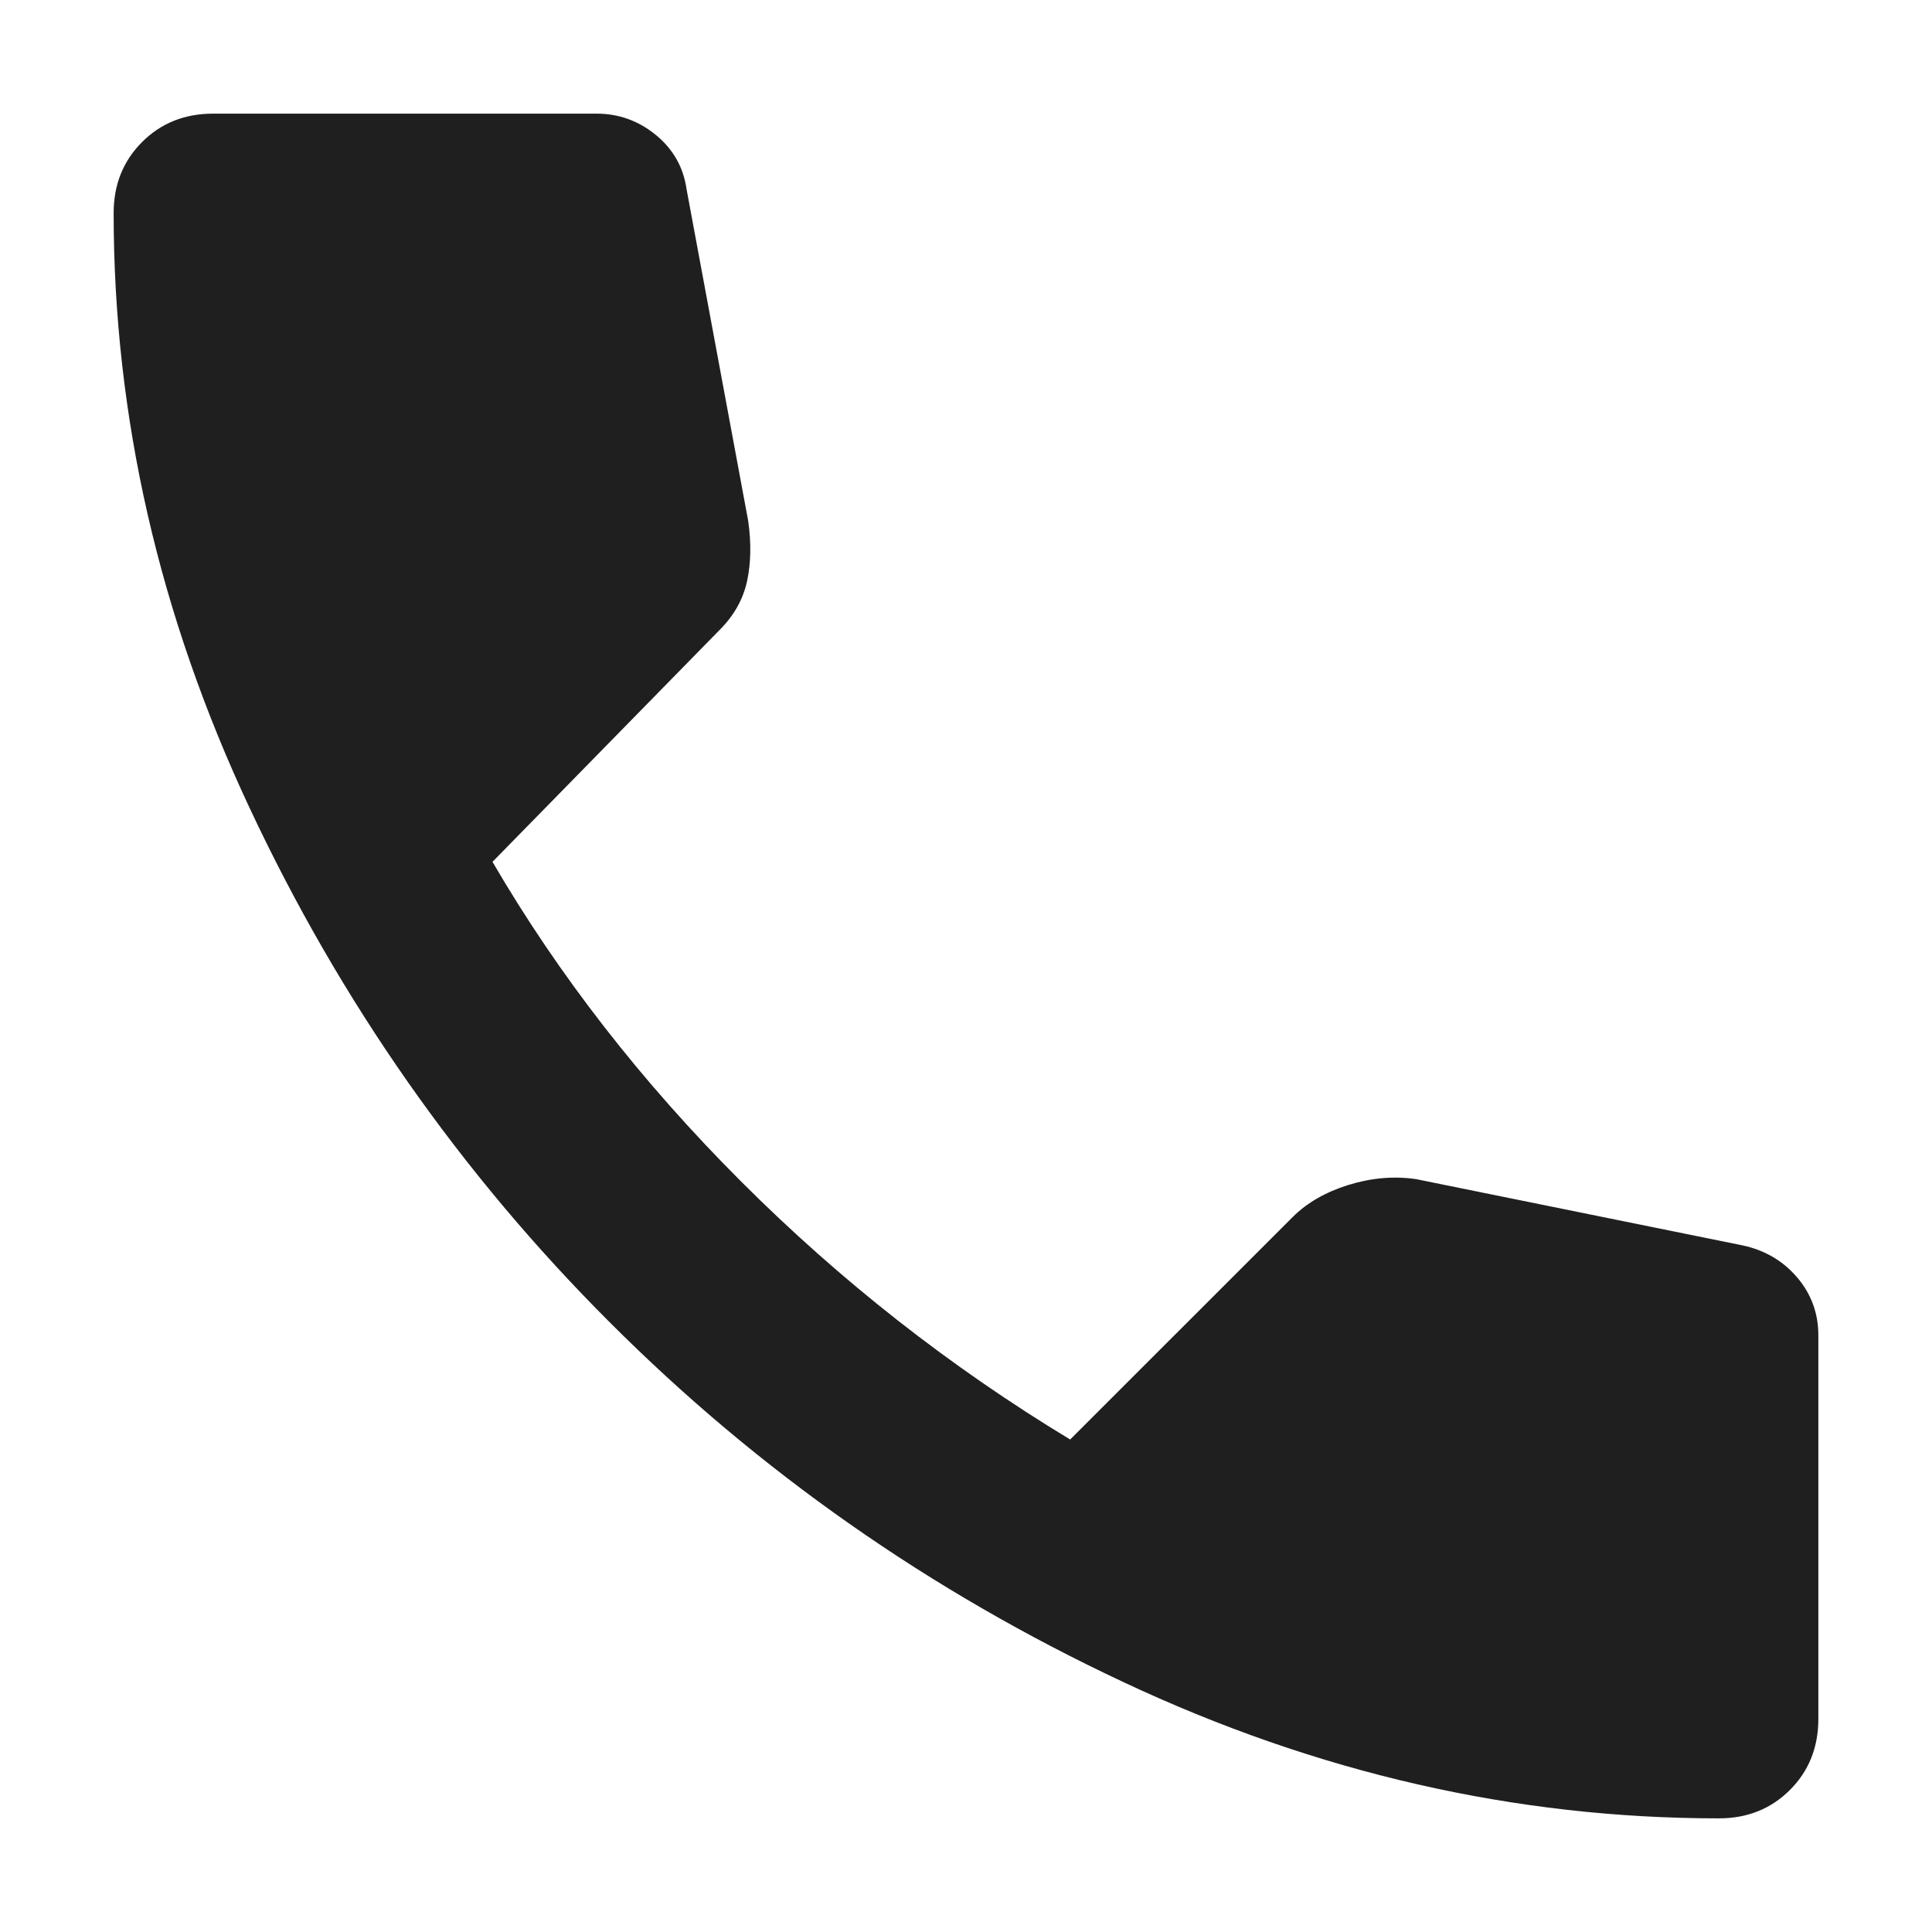 <svg width="34" height="34" viewBox="0 0 34 34" fill="none" xmlns="http://www.w3.org/2000/svg">
<path d="M30.25 32C26.667 32 23.174 31.201 19.772 29.603C16.368 28.007 13.354 25.896 10.73 23.27C8.104 20.646 5.993 17.632 4.397 14.228C2.799 10.826 2 7.333 2 3.75C2 3.25 2.167 2.833 2.5 2.5C2.833 2.167 3.25 2 3.75 2H10.5C10.889 2 11.236 2.125 11.542 2.375C11.847 2.625 12.028 2.944 12.083 3.333L13.167 9.167C13.222 9.556 13.216 9.909 13.147 10.228C13.077 10.548 12.917 10.833 12.667 11.083L8.667 15.167C9.833 17.167 11.292 19.042 13.042 20.792C14.792 22.542 16.722 24.056 18.833 25.333L22.75 21.417C23 21.167 23.327 20.979 23.73 20.853C24.132 20.729 24.528 20.694 24.917 20.75L30.667 21.917C31.056 22 31.375 22.187 31.625 22.478C31.875 22.771 32 23.111 32 23.5V30.25C32 30.75 31.833 31.167 31.5 31.5C31.167 31.833 30.75 32 30.25 32Z" fill="#1F1F1F"/>
</svg>
